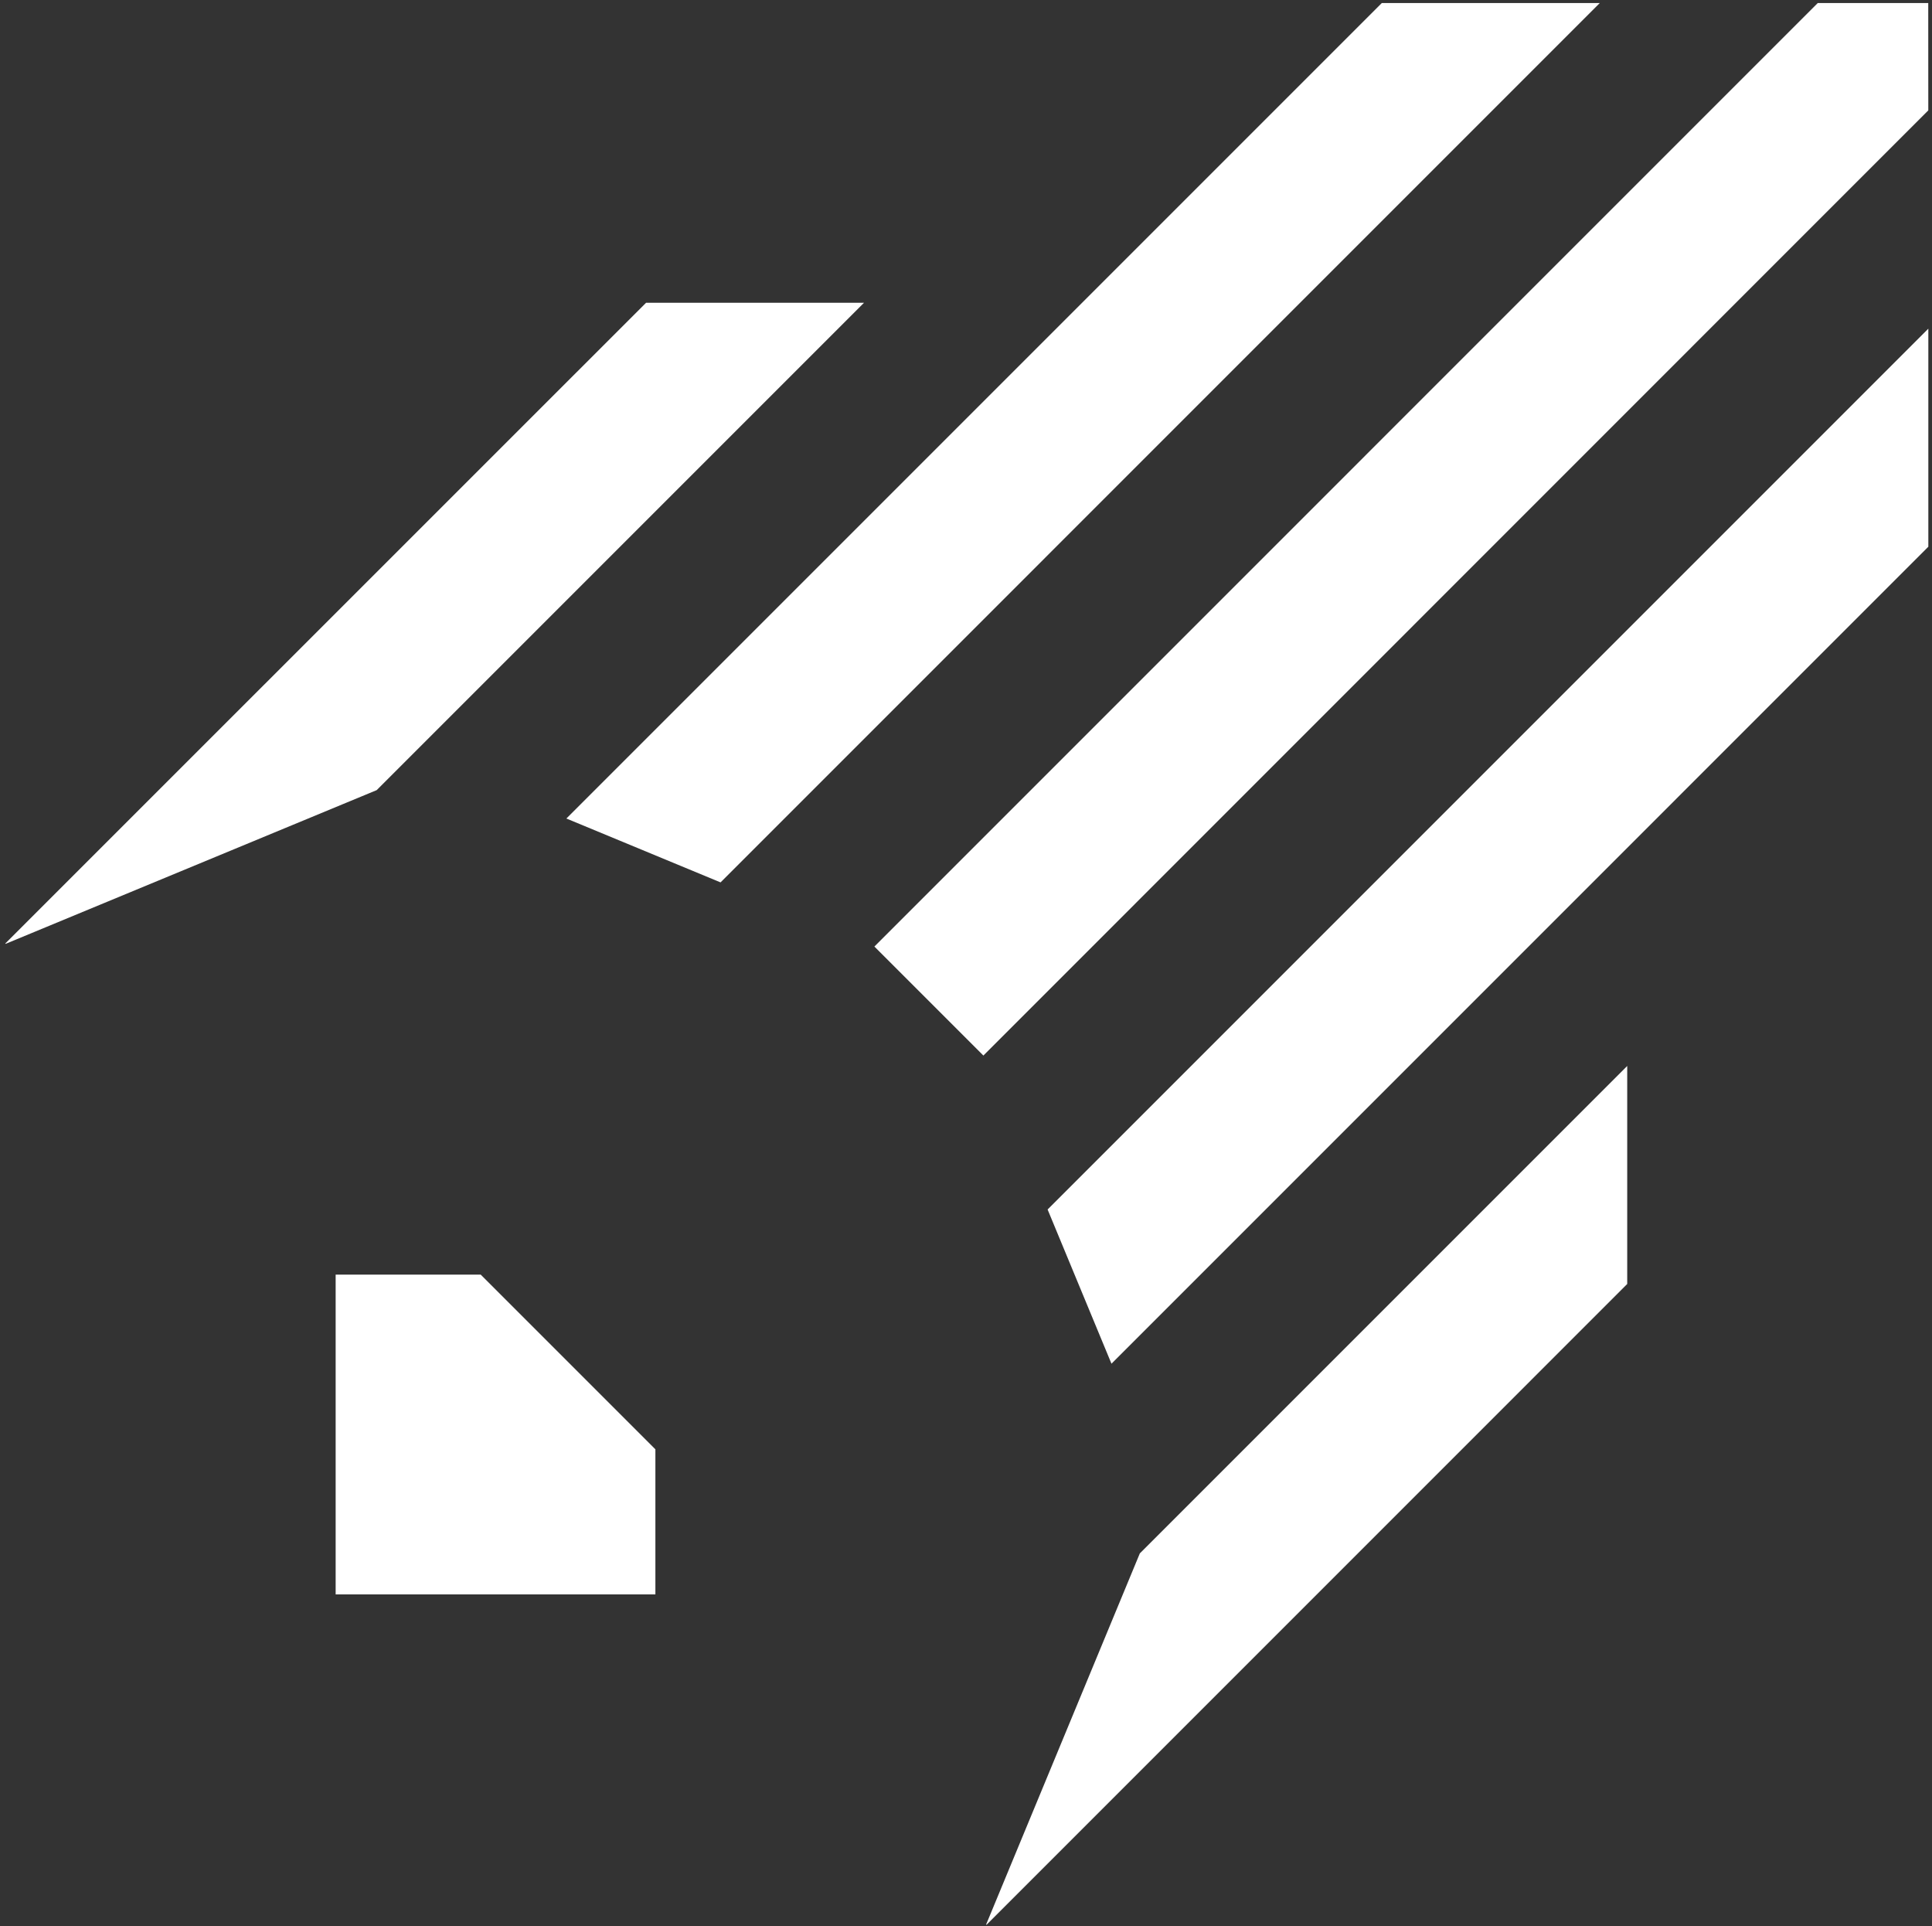<?xml version="1.0" encoding="UTF-8"?> <svg xmlns="http://www.w3.org/2000/svg" width="331" height="330" viewBox="0 0 331 330" fill="none"><rect x="0" y="0" width="331" height="330" fill="#333333" stroke="none"/><path d="M195.28 266.112L168.949 329.68L169.009 329.74L278.783 219.958V182.609L195.28 266.112Z" fill="white"></path><path d="M179.481 207.197L190.423 233.613L330.373 93.659V56.302L179.481 207.197Z" fill="white"></path><path d="M149.805 162.152L168.478 180.825L330.366 18.907L330.357 0.524L311.424 0.524L149.805 162.152Z" fill="white"></path><path d="M97.034 140.219L123.448 151.161L274.08 0.523L236.736 0.523L97.034 140.219Z" fill="white"></path><path d="M110.69 51.864L0.904 161.632L0.962 161.69L64.539 135.355L148.029 51.864L110.69 51.864Z" fill="white"></path><path d="M82.358 218.354H57.505V273.134H112.285V248.281L82.358 218.354Z" fill="white"></path></svg> 